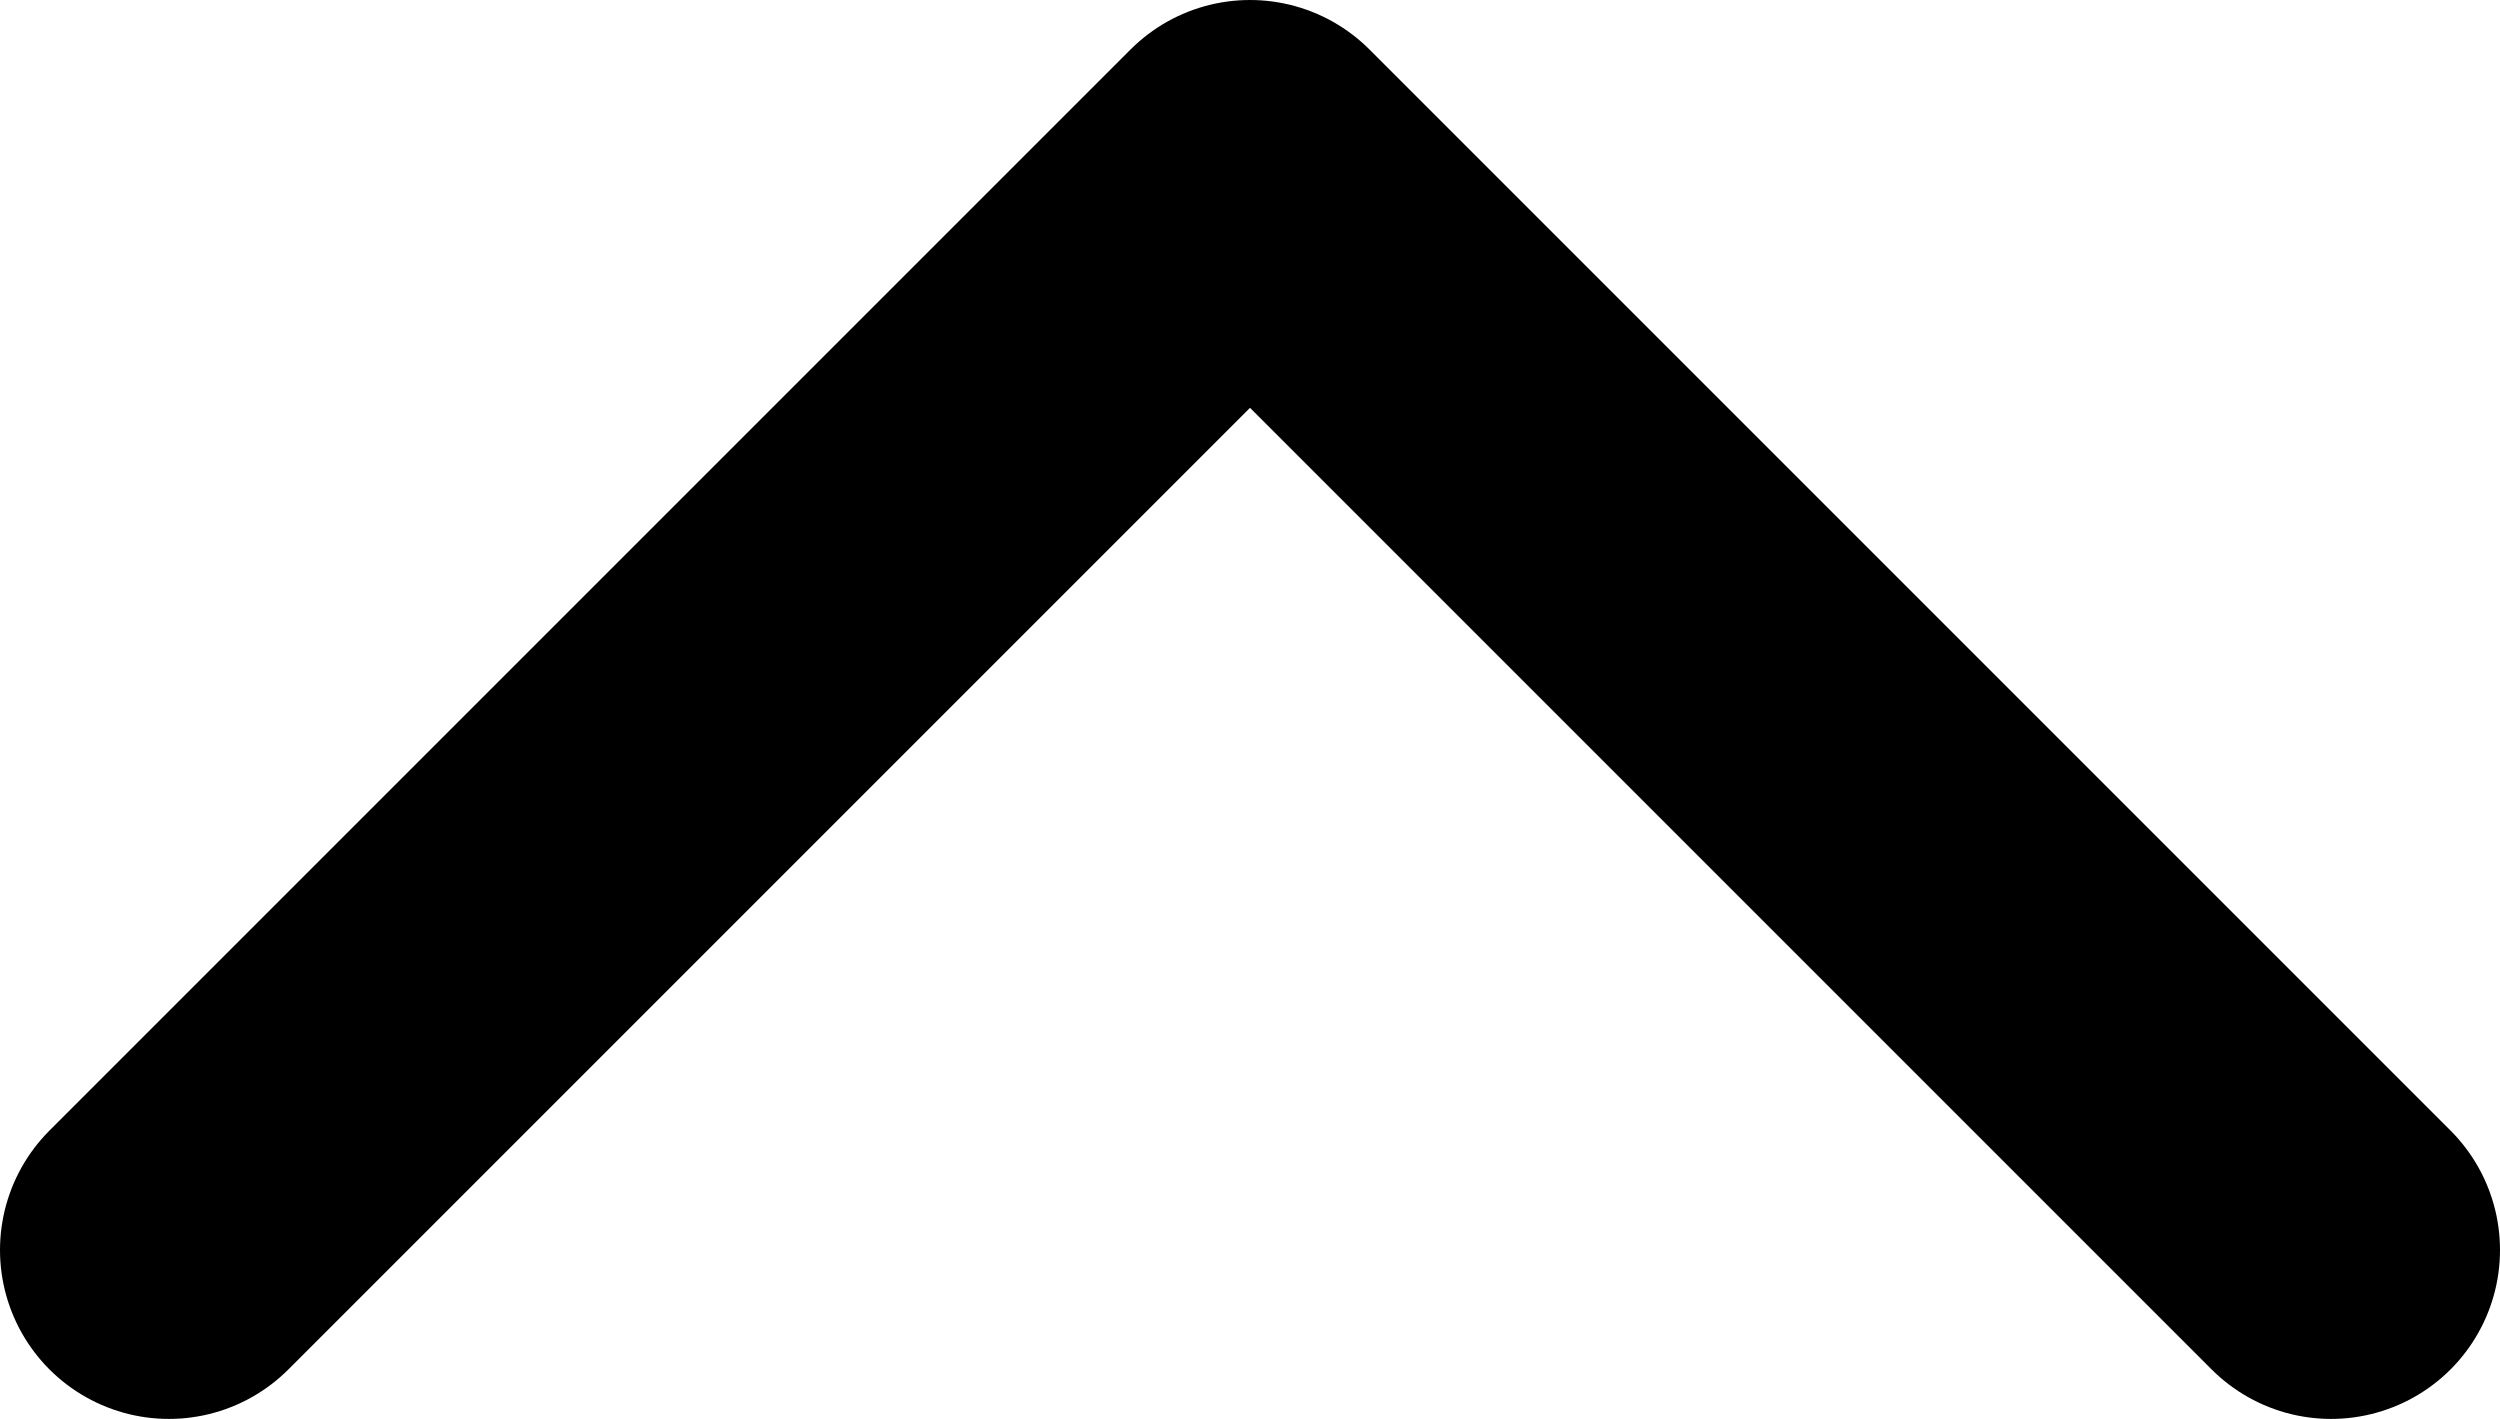 <svg xmlns='http://www.w3.org/2000/svg' xmlns:xlink='http://www.w3.org/1999/xlink' version='1.1' id='Layer_1' x='0px' y='0px' style='enable-background:new 0 0 90 90;' xml:space='preserve' viewBox='33.9 38.7 22.2 12.6'><style type='text/css'>	.st0{fill:none;stroke:#000;stroke-width:3;stroke-linecap:round;stroke-linejoin:round;stroke-miterlimit:10;}</style><polyline class='st0' points='35.4,49.8 45,40.2 54.6,49.8 '></polyline></svg>